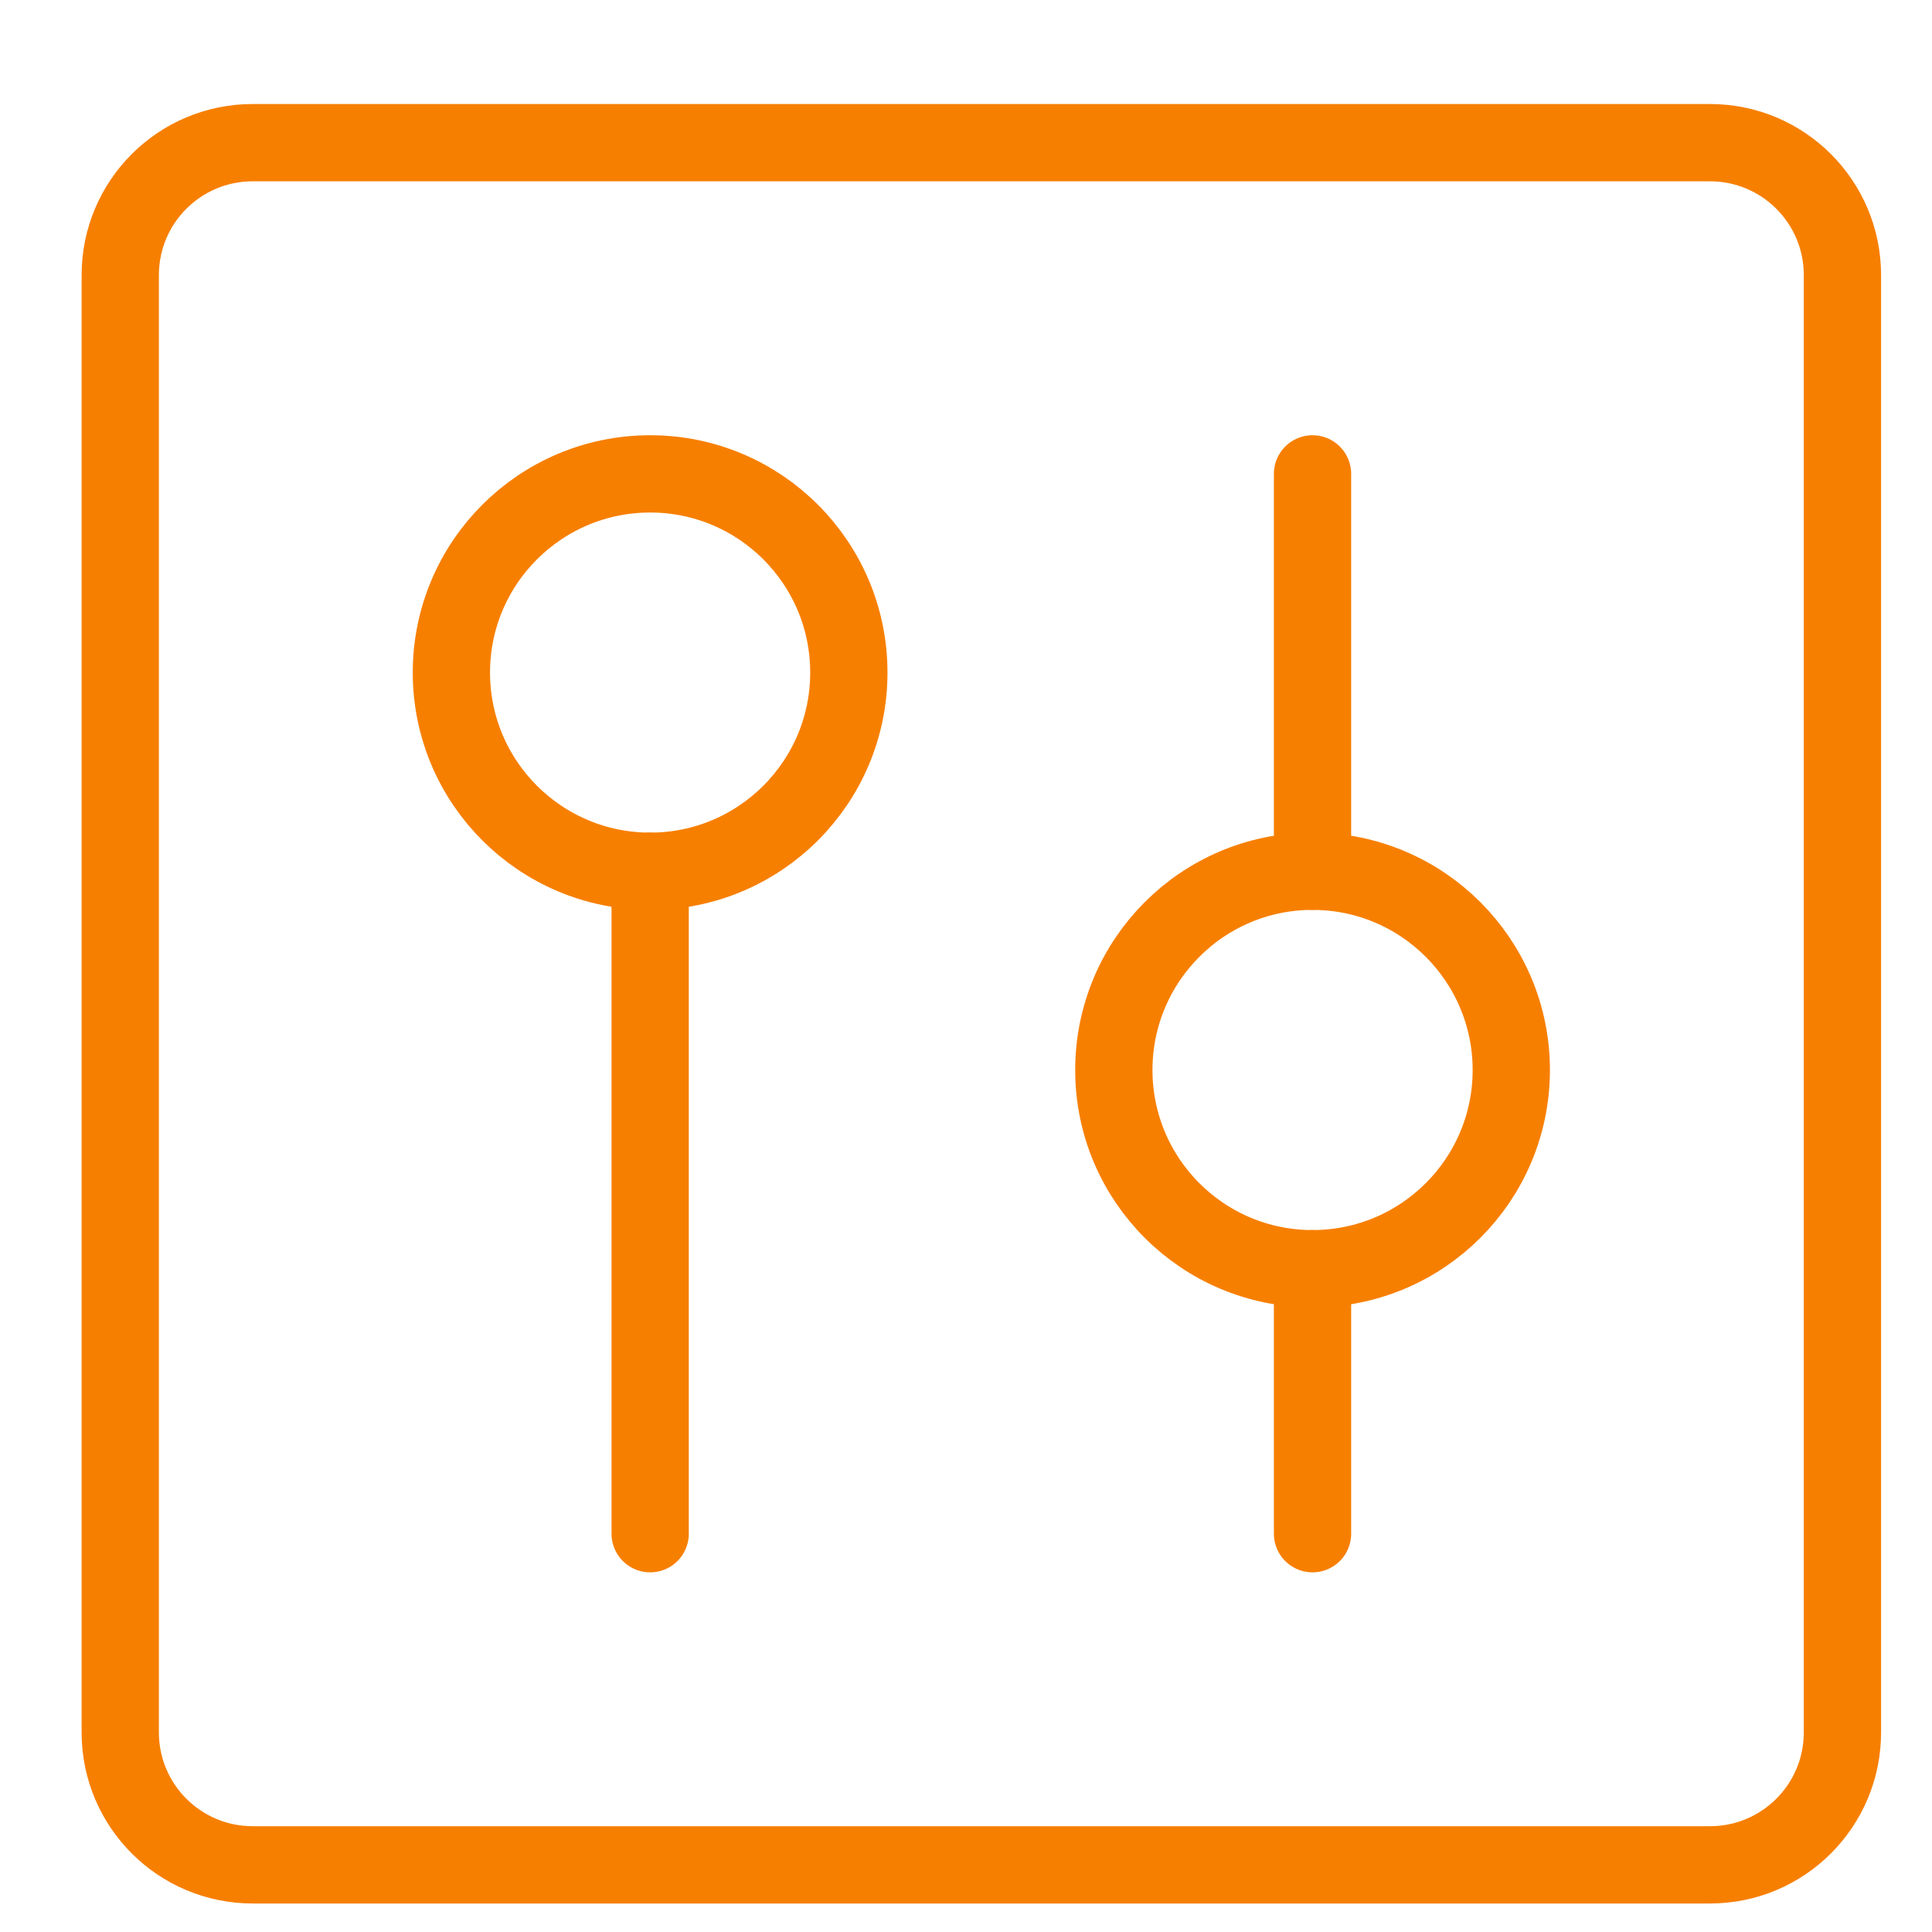 <?xml version="1.0" encoding="UTF-8"?> <svg xmlns="http://www.w3.org/2000/svg" width="25" height="25" viewBox="0 0 25 25" fill="none"> <g clip-path="url(#clip0_151_248)"> <path d="M1.556 3.56V22.417C1.556 23.364 2.323 24.131 3.27 24.131H22.127C23.074 24.131 23.841 23.364 23.841 22.417V3.56C23.841 2.613 23.074 1.846 22.127 1.846H3.27C2.323 1.846 1.556 2.613 1.556 3.56Z" stroke="#F77F00" stroke-linecap="round" stroke-linejoin="round"></path> <path d="M8.413 19.846V11.274" stroke="#F77F00" stroke-linecap="round" stroke-linejoin="round"></path> <path d="M8.413 11.274C9.833 11.274 10.984 10.123 10.984 8.703C10.984 7.283 9.833 6.132 8.413 6.132C6.993 6.132 5.841 7.283 5.841 8.703C5.841 10.123 6.993 11.274 8.413 11.274Z" stroke="#F77F00" stroke-linecap="round" stroke-linejoin="round"></path> <path d="M16.984 6.132V11.274" stroke="#F77F00" stroke-linecap="round" stroke-linejoin="round"></path> <path d="M16.984 16.417V19.846" stroke="#F77F00" stroke-linecap="round" stroke-linejoin="round"></path> <path d="M16.984 16.417C18.404 16.417 19.556 15.266 19.556 13.846C19.556 12.426 18.404 11.274 16.984 11.274C15.564 11.274 14.413 12.426 14.413 13.846C14.413 15.266 15.564 16.417 16.984 16.417Z" stroke="#F77F00" stroke-linecap="round" stroke-linejoin="round"></path> </g> <defs> <clipPath id="clip0_151_248"> <rect width="24" height="24" fill="white" transform="translate(0.699 0.989)"></rect> </clipPath> </defs> </svg> 